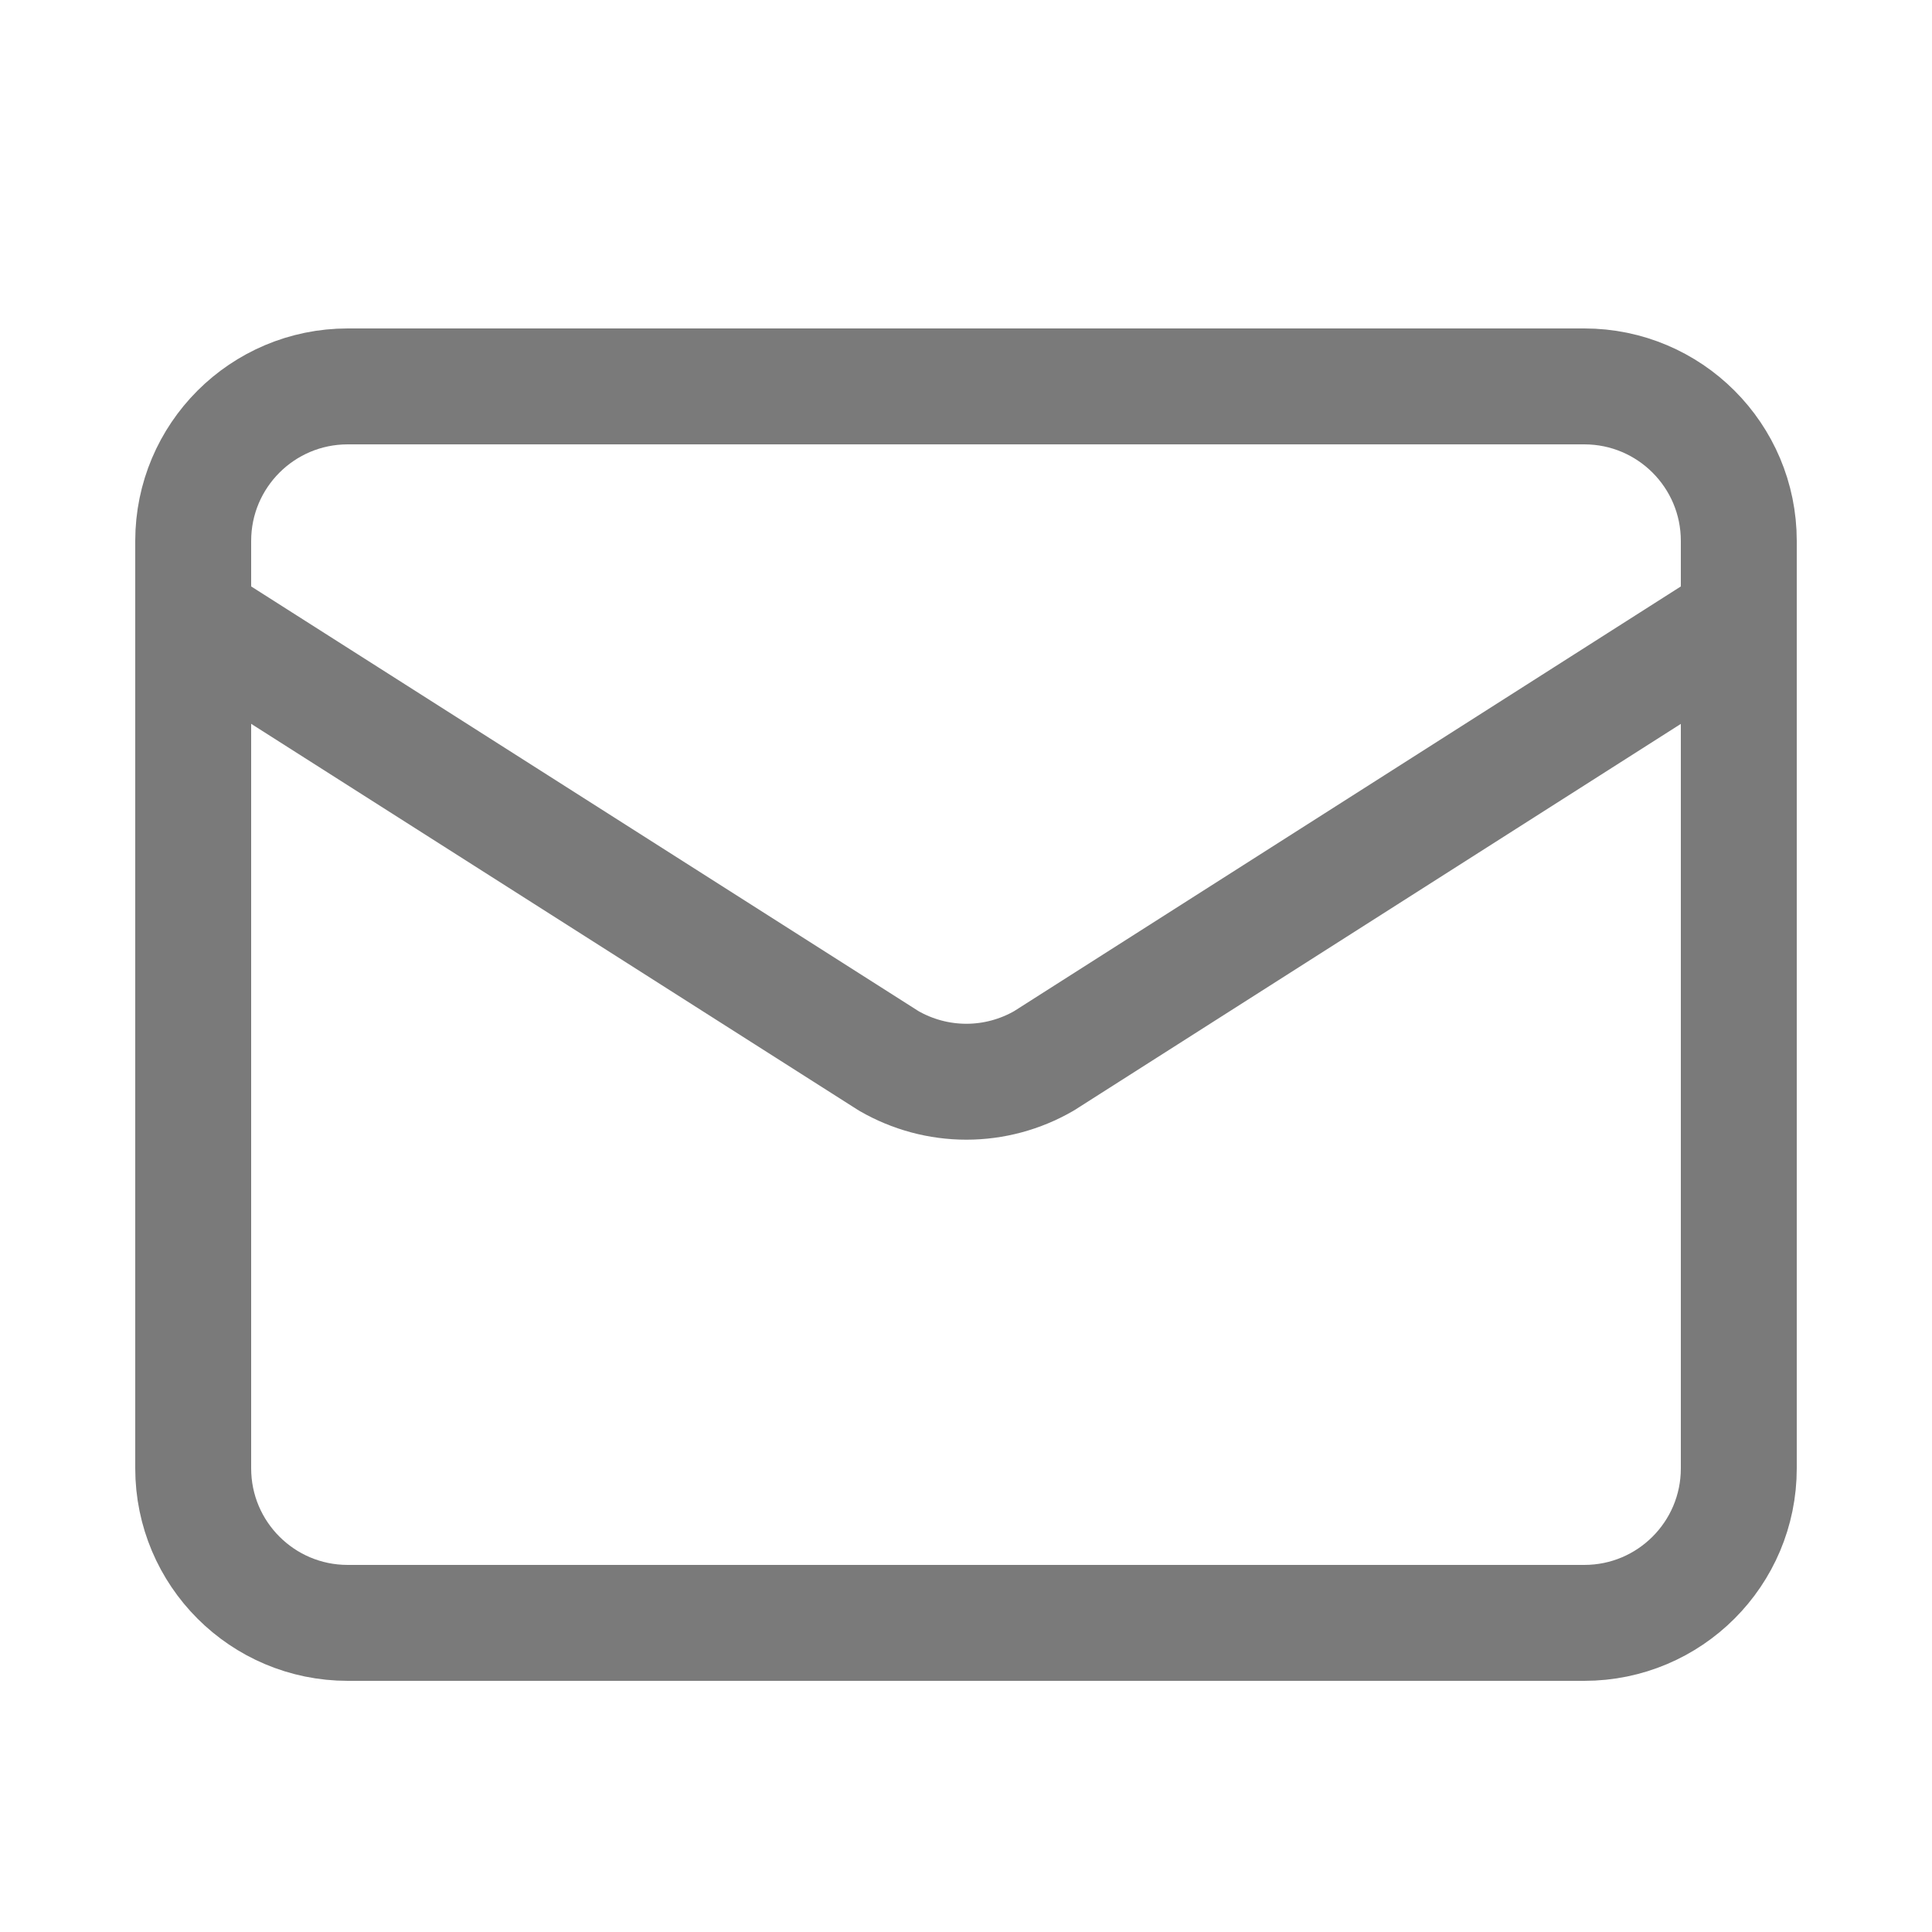 <?xml version="1.0" encoding="UTF-8"?> <svg xmlns="http://www.w3.org/2000/svg" xmlns:xlink="http://www.w3.org/1999/xlink" viewBox="0 0 20 20" width="20" height="20" fill="none"><rect id="lucide:mail" width="20" height="20" x="0" y="0" fill="rgb(255,255,255)" fill-opacity="0"></rect><g id="Group"><path id="Vector" d="M18 6.4L10.807 10.982C10.563 11.123 10.286 11.198 10.004 11.198C9.721 11.198 9.444 11.123 9.2 10.982L2 6.4" fill-rule="nonzero" stroke="rgb(122,122,122)" stroke-linecap="round" stroke-linejoin="round" stroke-width="1.2"></path><path id="Vector" d="M16.4 4C17.284 4 18 4.716 18 5.6L18 15.2C18 16.084 17.284 16.8 16.4 16.8L3.6 16.8C2.716 16.8 2 16.084 2 15.2L2 5.6C2 4.716 2.716 4 3.6 4L16.4 4Z" stroke="rgb(122,122,122)" stroke-linecap="round" stroke-linejoin="round" stroke-width="1.2"></path></g></svg> 
